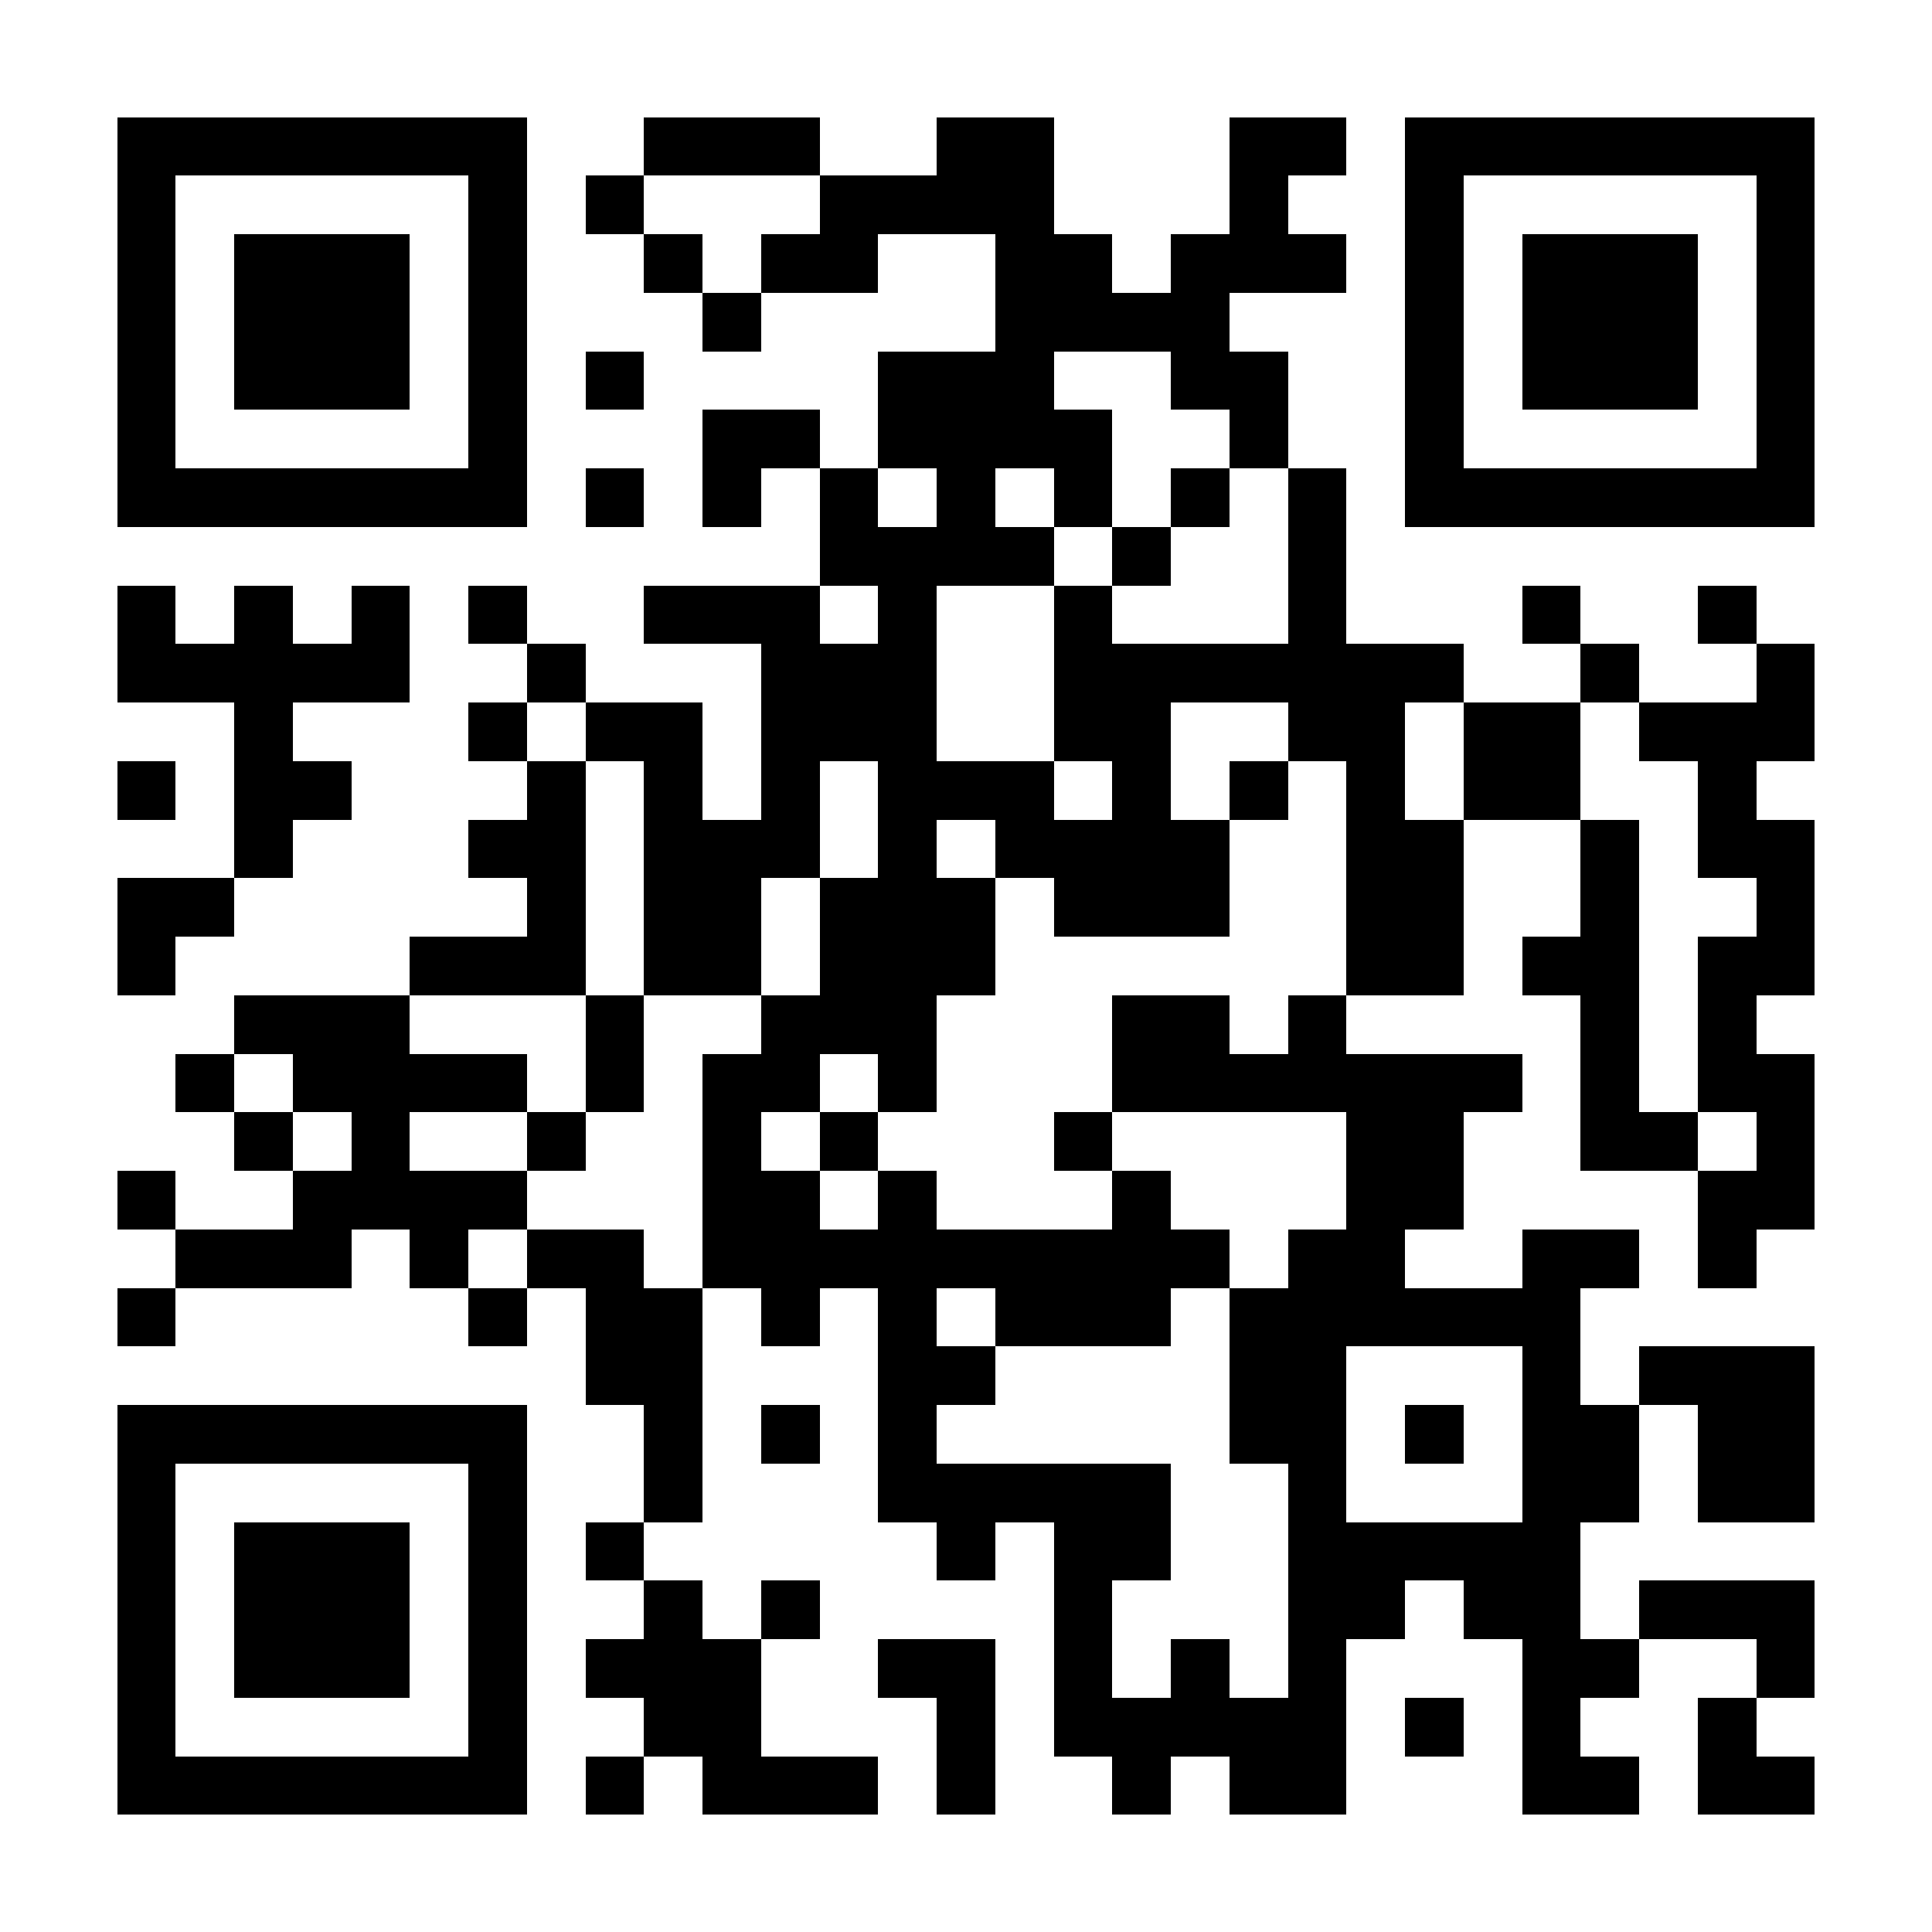 <?xml version="1.0" encoding="UTF-8"?>
<!DOCTYPE svg PUBLIC '-//W3C//DTD SVG 1.0//EN'
          'http://www.w3.org/TR/2001/REC-SVG-20010904/DTD/svg10.dtd'>
<svg fill="#fff" height="33" shape-rendering="crispEdges" style="fill: #fff;" viewBox="0 0 33 33" width="33" xmlns="http://www.w3.org/2000/svg" xmlns:xlink="http://www.w3.org/1999/xlink"
><path d="M0 0h33v33H0z"
  /><path d="M2 2.5h7m2 0h3m2 0h2m3 0h2m1 0h7M2 3.5h1m5 0h1m1 0h1m3 0h4m3 0h1m2 0h1m5 0h1M2 4.5h1m1 0h3m1 0h1m2 0h1m1 0h2m2 0h2m1 0h3m1 0h1m1 0h3m1 0h1M2 5.5h1m1 0h3m1 0h1m3 0h1m4 0h4m3 0h1m1 0h3m1 0h1M2 6.5h1m1 0h3m1 0h1m1 0h1m4 0h3m2 0h2m2 0h1m1 0h3m1 0h1M2 7.5h1m5 0h1m3 0h2m1 0h4m2 0h1m2 0h1m5 0h1M2 8.5h7m1 0h1m1 0h1m1 0h1m1 0h1m1 0h1m1 0h1m1 0h1m1 0h7M14 9.5h4m1 0h1m2 0h1M2 10.5h1m1 0h1m1 0h1m1 0h1m2 0h3m1 0h1m2 0h1m3 0h1m3 0h1m2 0h1M2 11.5h5m2 0h1m3 0h3m2 0h7m2 0h1m2 0h1M4 12.5h1m3 0h1m1 0h2m1 0h3m2 0h2m2 0h2m1 0h2m1 0h3M2 13.5h1m1 0h2m3 0h1m1 0h1m1 0h1m1 0h3m1 0h1m1 0h1m1 0h1m1 0h2m2 0h1M4 14.5h1m3 0h2m1 0h3m1 0h1m1 0h4m2 0h2m2 0h1m1 0h2M2 15.5h2m5 0h1m1 0h2m1 0h3m1 0h3m2 0h2m2 0h1m2 0h1M2 16.5h1m4 0h3m1 0h2m1 0h3m6 0h2m1 0h2m1 0h2M4 17.5h3m3 0h1m2 0h3m3 0h2m1 0h1m4 0h1m1 0h1M3 18.5h1m1 0h4m1 0h1m1 0h2m1 0h1m3 0h7m1 0h1m1 0h2M4 19.5h1m1 0h1m2 0h1m2 0h1m1 0h1m3 0h1m4 0h2m2 0h2m1 0h1M2 20.5h1m2 0h4m3 0h2m1 0h1m3 0h1m3 0h2m4 0h2M3 21.5h3m1 0h1m1 0h2m1 0h9m1 0h2m2 0h2m1 0h1M2 22.5h1m5 0h1m1 0h2m1 0h1m1 0h1m1 0h3m1 0h6M10 23.5h2m3 0h2m4 0h2m3 0h1m1 0h3M2 24.5h7m2 0h1m1 0h1m1 0h1m5 0h2m1 0h1m1 0h2m1 0h2M2 25.5h1m5 0h1m2 0h1m3 0h5m2 0h1m3 0h2m1 0h2M2 26.5h1m1 0h3m1 0h1m1 0h1m5 0h1m1 0h2m2 0h5M2 27.5h1m1 0h3m1 0h1m2 0h1m1 0h1m4 0h1m3 0h2m1 0h2m1 0h3M2 28.5h1m1 0h3m1 0h1m1 0h3m2 0h2m1 0h1m1 0h1m1 0h1m3 0h2m2 0h1M2 29.5h1m5 0h1m2 0h2m3 0h1m1 0h5m1 0h1m1 0h1m2 0h1M2 30.5h7m1 0h1m1 0h3m1 0h1m2 0h1m1 0h2m3 0h2m1 0h2" stroke="#000"
/></svg
>
